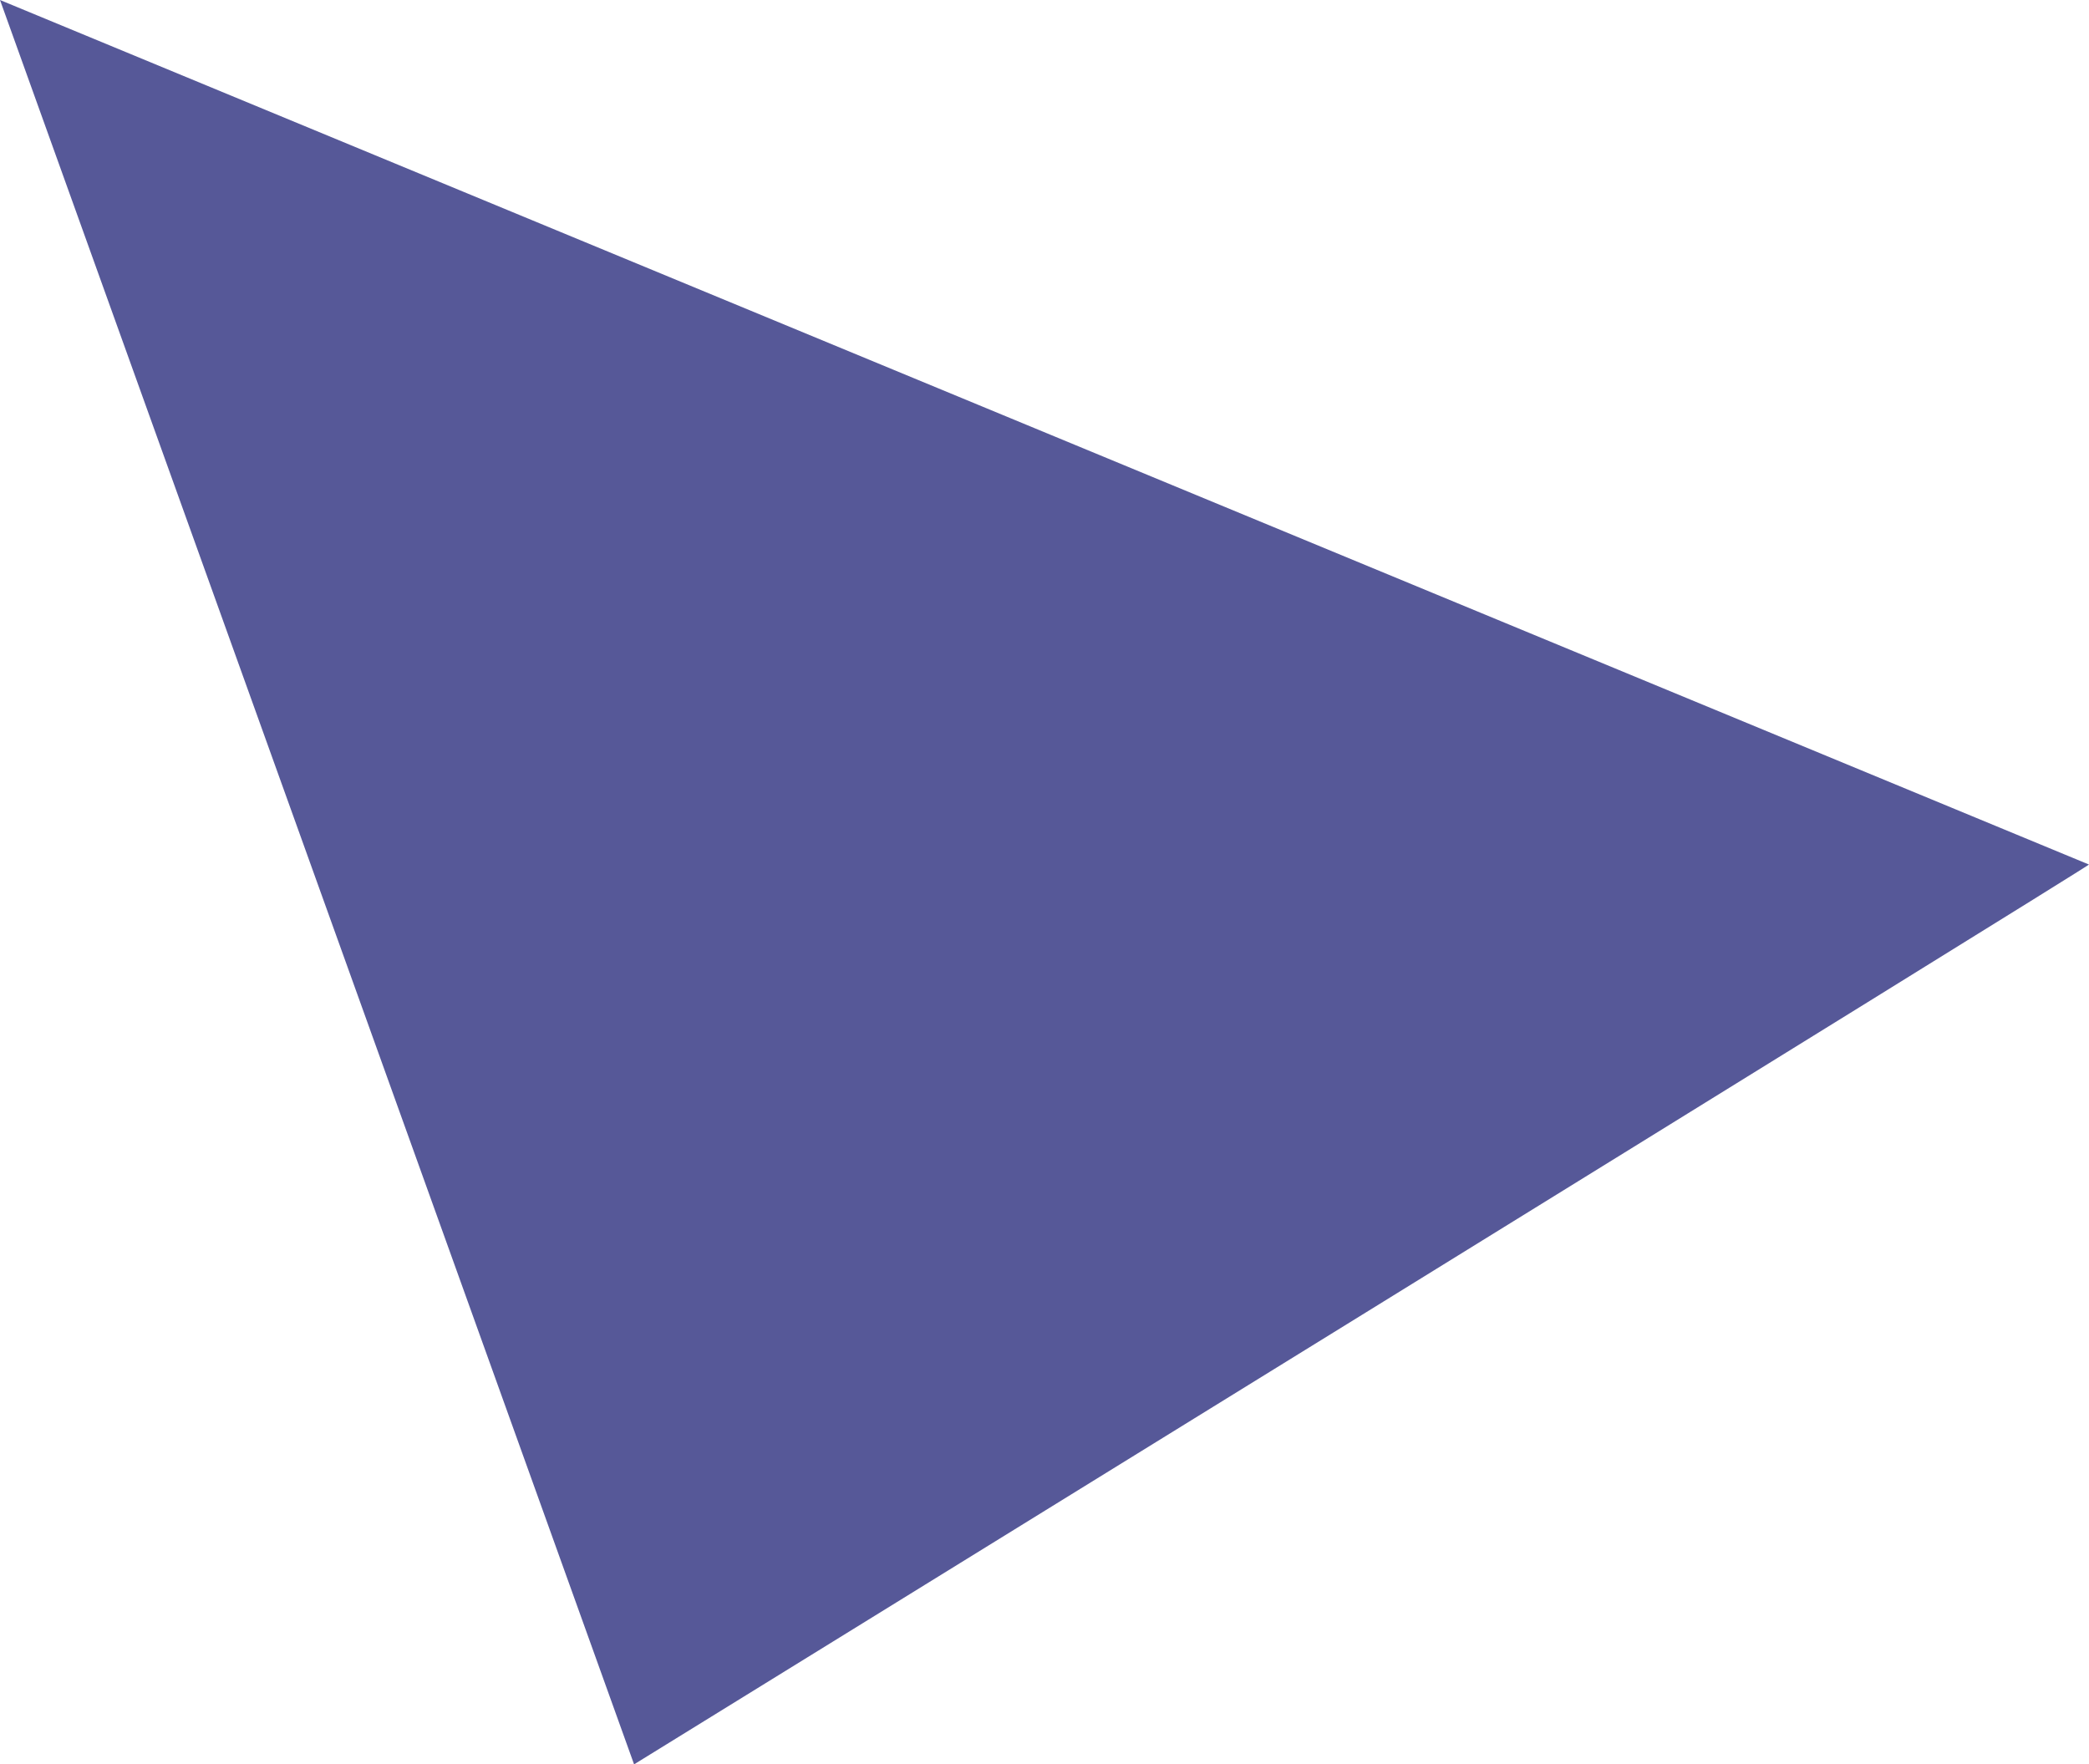 <svg xmlns="http://www.w3.org/2000/svg" width="1242.051" height="1049" viewBox="0 0 1242.051 1049">
  <path id="Trazado_17" data-name="Trazado 17" d="M3581.949,4742c7.7-3.617-865,535-865,535l-377-1049Z" transform="translate(-2339.949 -4228)" fill="#565898"/>
</svg>
